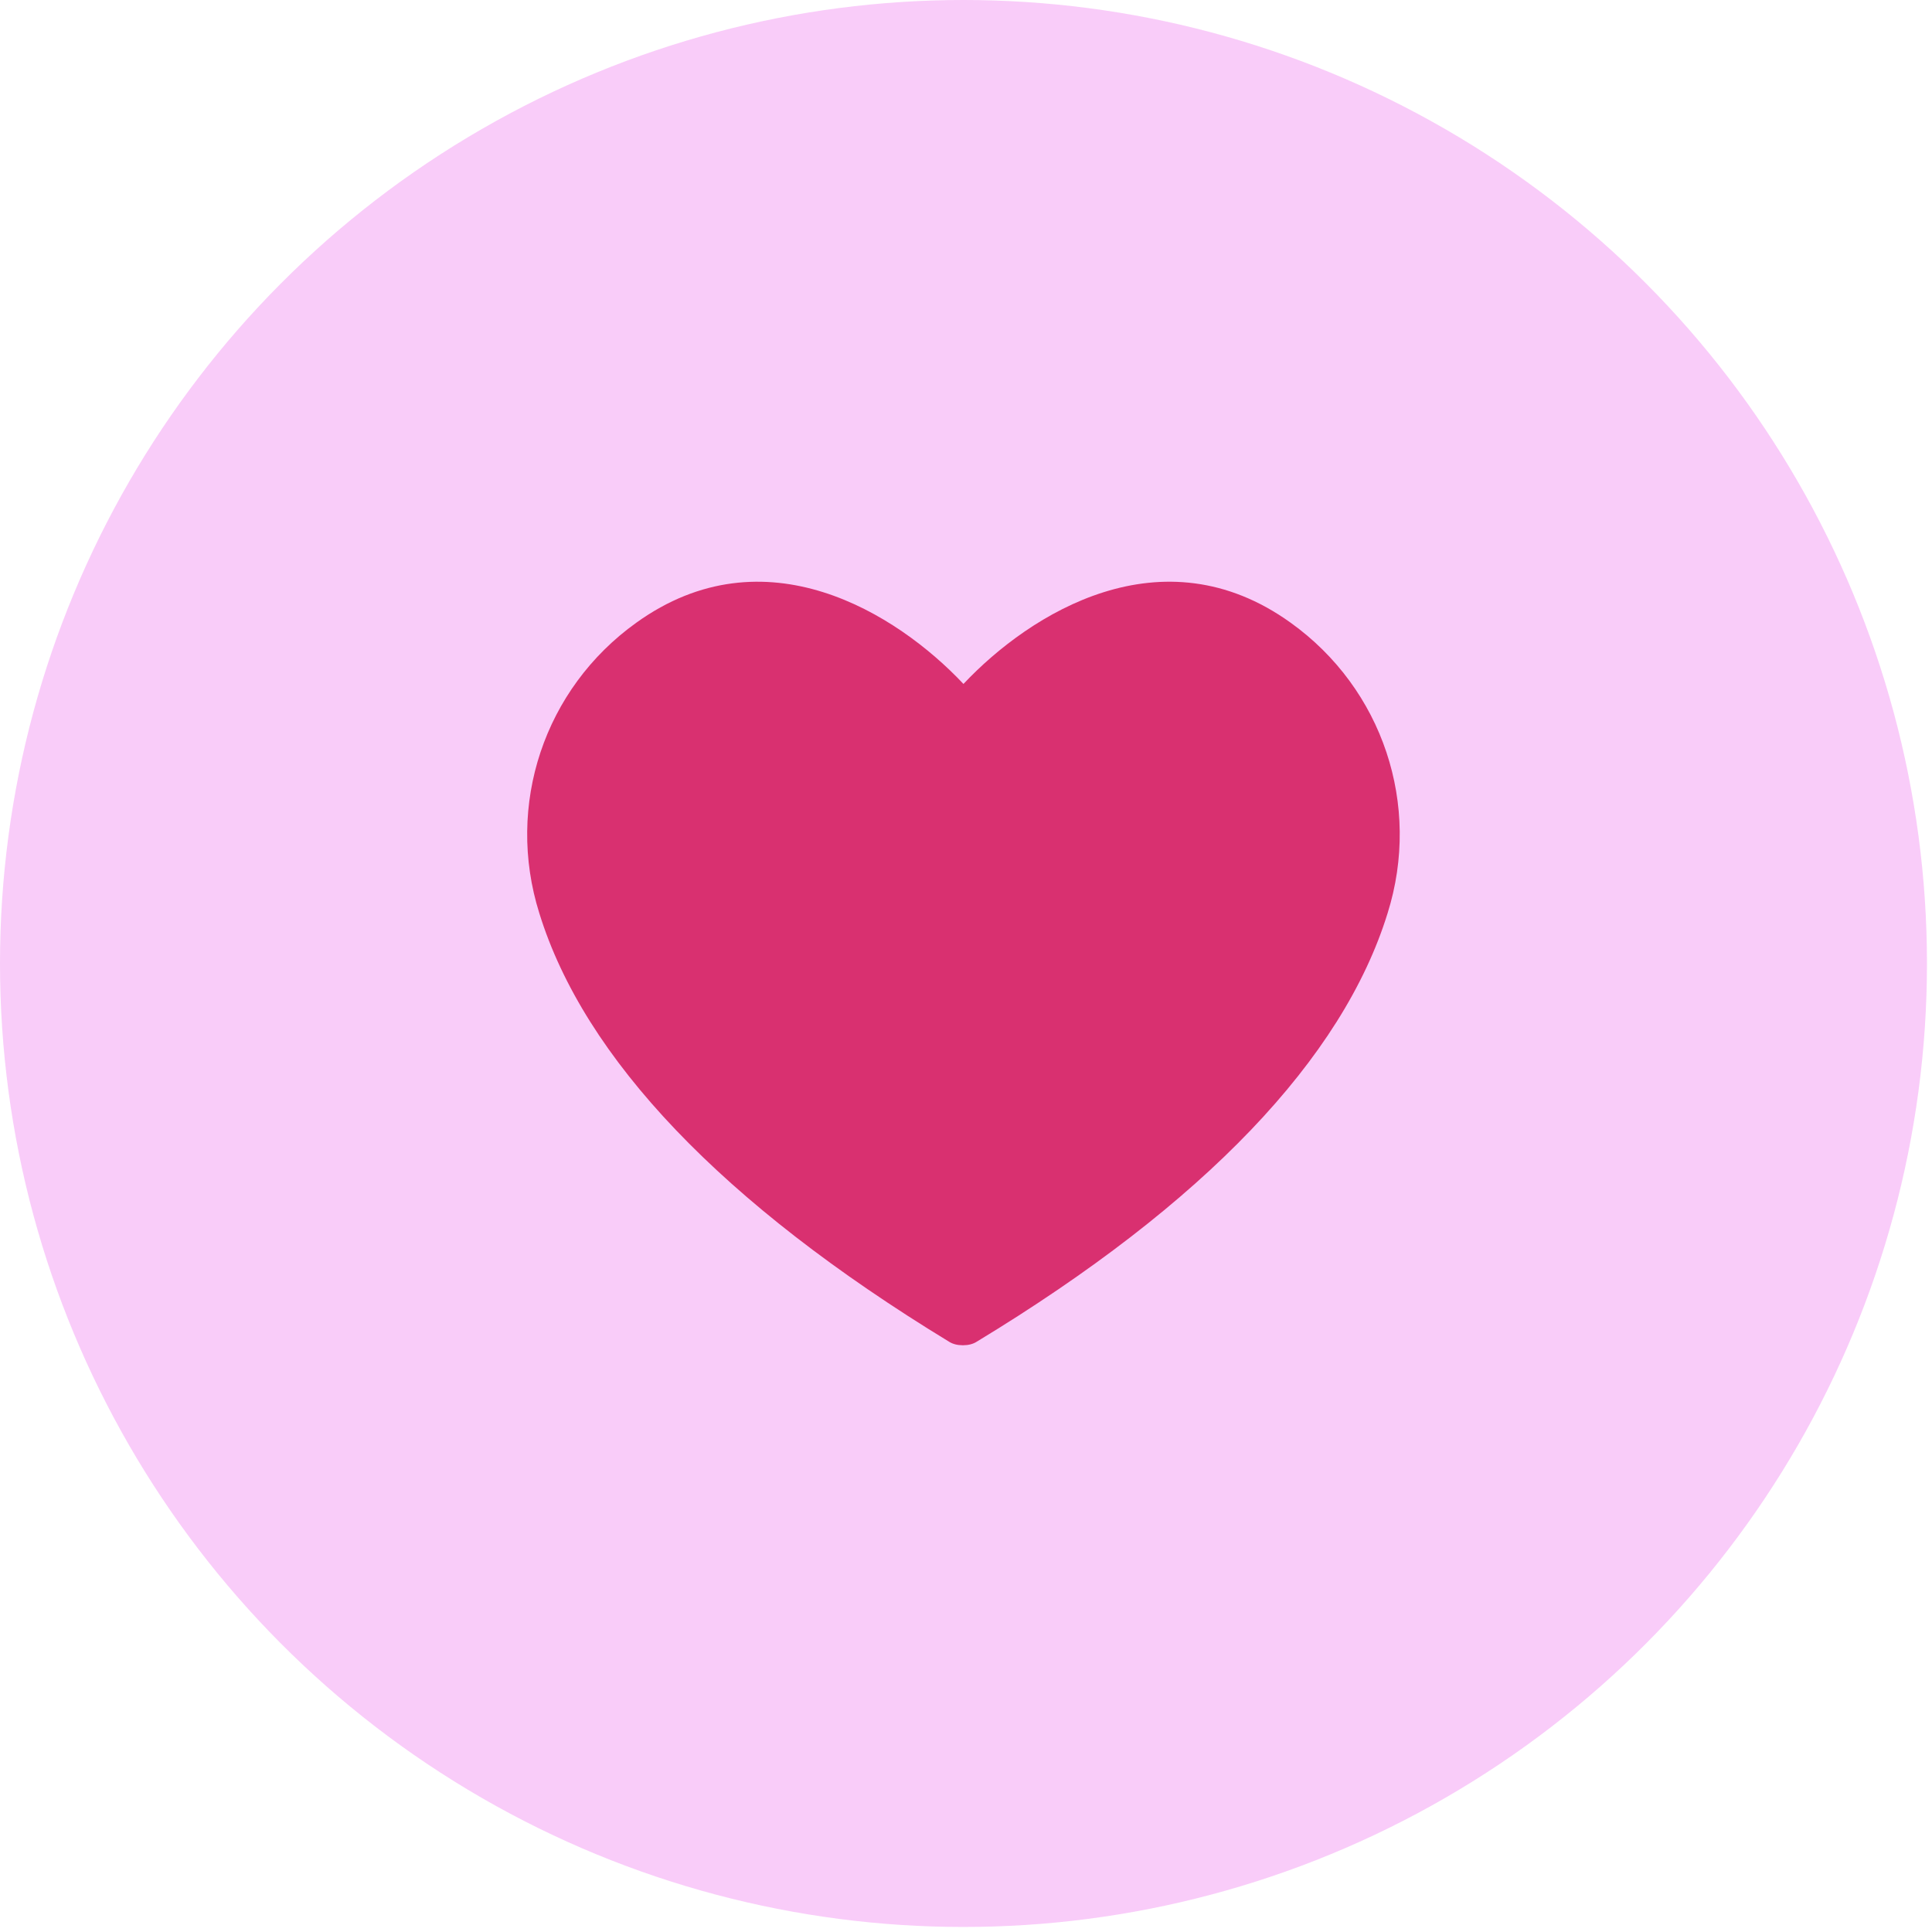 <?xml version="1.0" encoding="UTF-8"?> <svg xmlns="http://www.w3.org/2000/svg" width="76" height="76" viewBox="0 0 76 76" fill="none"><circle cx="37.901" cy="37.901" r="37.901" fill="#F9CCF9"></circle><path d="M21.215 35.922C22.979 41.633 28.414 47.346 37.328 52.776C37.472 52.87 37.662 52.918 37.853 52.918H37.902C38.092 52.918 38.284 52.87 38.427 52.776C47.386 47.346 52.821 41.633 54.585 35.922C55.92 31.673 54.395 27.094 50.772 24.497C45.717 20.862 40.522 24.119 37.9 26.905C35.278 24.121 30.083 20.862 25.029 24.497C21.405 27.094 19.88 31.673 21.215 35.922Z" fill="#D93070"></path></svg> 